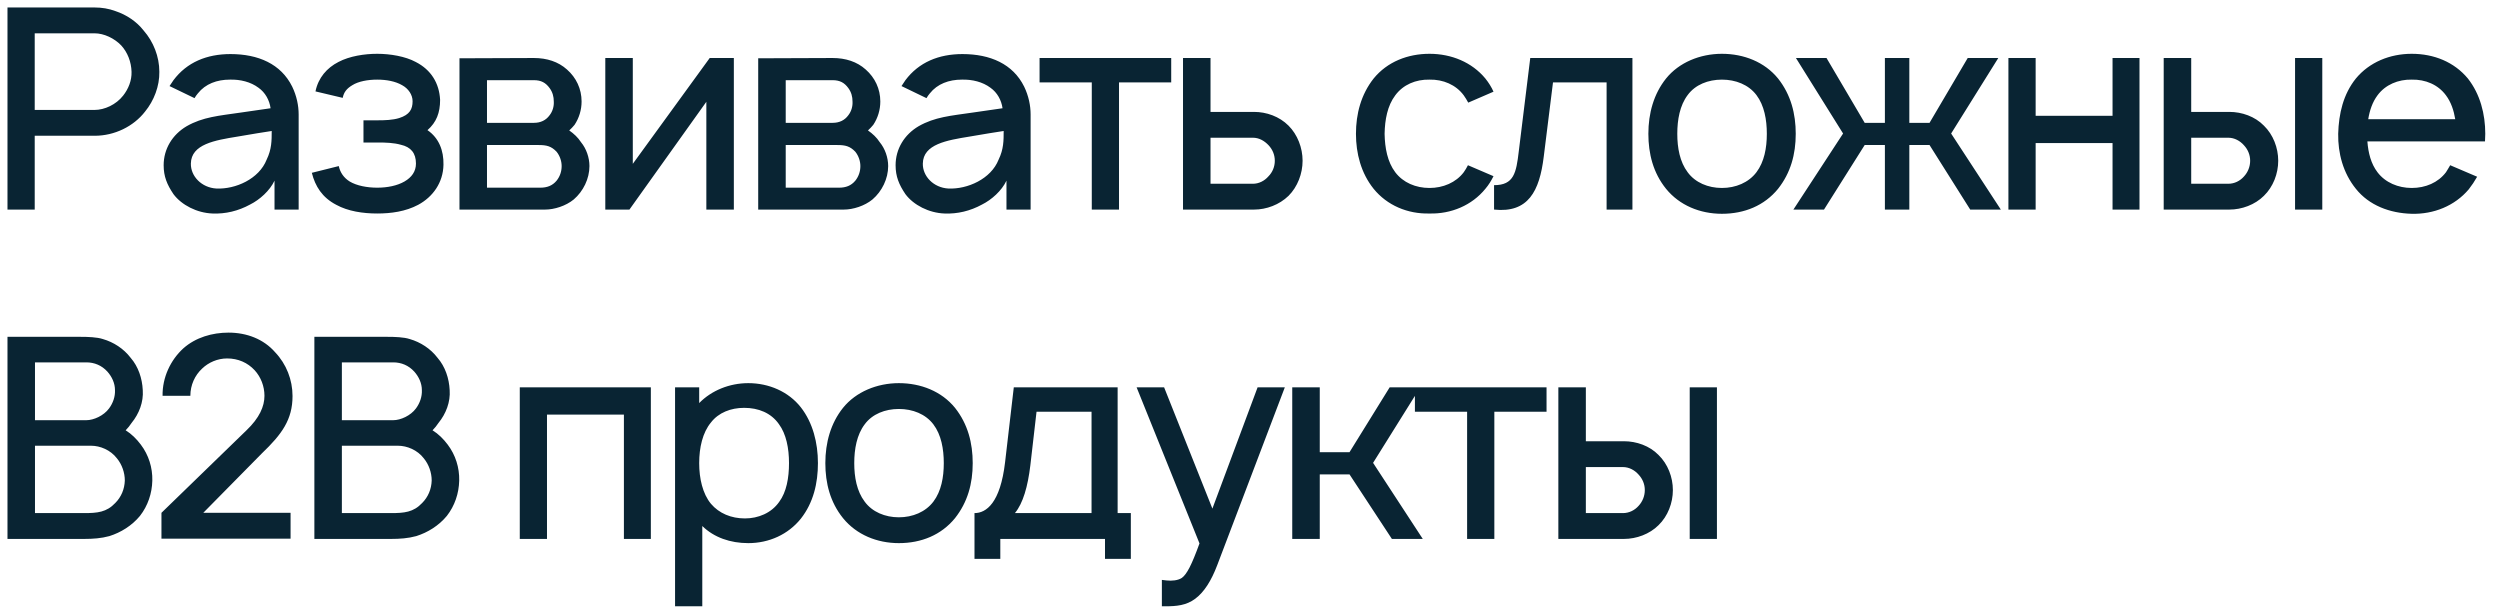 <?xml version="1.0" encoding="UTF-8"?> <svg xmlns="http://www.w3.org/2000/svg" width="167" height="41" viewBox="0 0 167 41" fill="none"> <path d="M10.644 4.794C10.644 3.781 10.25 2.788 9.594 2.038C9.125 1.438 8.45 0.987 7.719 0.744C7.269 0.575 6.8 0.5 6.331 0.5H0.5V14H2.319V9.069H6.331C7.644 9.069 8.919 8.45 9.688 7.456C10.287 6.725 10.662 5.75 10.644 4.794ZM8.225 6.388C7.756 6.987 6.987 7.344 6.312 7.344H2.319V2.225H6.312C6.95 2.225 7.644 2.562 8.094 3.031C8.525 3.5 8.769 4.138 8.787 4.794C8.806 5.375 8.581 5.938 8.225 6.388ZM12.994 6.556C13.05 6.444 13.144 6.331 13.219 6.237C13.725 5.6 14.494 5.319 15.357 5.319C16.05 5.3 16.744 5.469 17.269 5.862C17.719 6.181 18 6.688 18.075 7.231L16.125 7.513C14.588 7.737 13.557 7.812 12.469 8.431C11.513 8.994 10.932 9.95 10.932 11.037C10.932 11.787 11.157 12.331 11.588 12.969C12.132 13.7 13.163 14.225 14.194 14.262C15.057 14.3 15.919 14.094 16.707 13.662C17.344 13.344 18.019 12.744 18.338 12.069V14H19.95V7.644C19.95 7.062 19.819 6.406 19.519 5.787C18.769 4.269 17.25 3.612 15.394 3.612C13.819 3.612 12.488 4.156 11.588 5.356L11.325 5.75L12.994 6.556ZM18.15 8.75C18.15 9.387 18.15 9.969 17.813 10.662C17.307 11.956 15.732 12.65 14.457 12.594C13.463 12.537 12.732 11.769 12.75 10.925C12.769 9.631 14.363 9.369 15.863 9.125C16.913 8.938 17.569 8.844 18.15 8.75ZM21.074 6.106L22.893 6.537C22.968 6.162 23.155 5.919 23.53 5.694C23.943 5.431 24.58 5.319 25.199 5.319C25.818 5.319 26.418 5.431 26.868 5.694C27.28 5.919 27.561 6.331 27.561 6.763C27.561 7.287 27.374 7.662 26.661 7.888C26.23 8.019 25.724 8.037 25.236 8.037H24.28V9.519H25.236C25.78 9.519 26.305 9.537 26.774 9.669C27.449 9.819 27.786 10.231 27.786 10.925C27.786 11.45 27.505 11.844 27.018 12.125C26.53 12.406 25.874 12.537 25.199 12.537C24.524 12.537 23.83 12.406 23.361 12.125C22.968 11.881 22.724 11.525 22.63 11.094L20.83 11.544C21.055 12.444 21.524 13.194 22.461 13.681C23.249 14.113 24.243 14.262 25.199 14.262C26.118 14.262 27.093 14.131 27.936 13.681C28.911 13.156 29.605 12.2 29.624 11C29.643 10.062 29.324 9.219 28.555 8.694C29.155 8.169 29.399 7.531 29.399 6.669C29.343 5.562 28.799 4.662 27.768 4.138C27.074 3.763 26.061 3.594 25.199 3.594C24.355 3.594 23.361 3.744 22.611 4.138C21.843 4.531 21.261 5.188 21.074 6.106ZM30.693 3.894V14H36.412C37.031 14 37.8 13.756 38.325 13.325C38.962 12.781 39.375 11.938 39.375 11.094C39.375 10.531 39.168 9.931 38.812 9.5C38.606 9.181 38.343 8.938 38.025 8.713C38.156 8.6 38.268 8.469 38.381 8.338C38.681 7.888 38.85 7.344 38.85 6.781C38.85 5.938 38.493 5.188 37.875 4.644C37.293 4.119 36.525 3.875 35.662 3.875L30.693 3.894ZM32.531 5.356H35.662C36.15 5.356 36.45 5.525 36.712 5.881C36.918 6.162 36.993 6.463 36.993 6.781C37.012 7.1 36.918 7.438 36.712 7.7C36.468 8.037 36.112 8.206 35.662 8.206H32.531V5.356ZM32.531 9.688H35.981C36.506 9.688 36.825 9.762 37.181 10.137C37.406 10.419 37.518 10.775 37.518 11.094C37.518 11.45 37.406 11.787 37.181 12.069C36.9 12.406 36.543 12.537 36.093 12.537H32.531V9.688ZM49.021 3.875H47.409L42.271 10.944V3.875H40.434V14H42.046L47.184 6.8V14H49.021V3.875ZM50.648 3.894V14H56.367C56.986 14 57.755 13.756 58.28 13.325C58.917 12.781 59.33 11.938 59.33 11.094C59.33 10.531 59.123 9.931 58.767 9.5C58.561 9.181 58.298 8.938 57.98 8.713C58.111 8.6 58.223 8.469 58.336 8.338C58.636 7.888 58.805 7.344 58.805 6.781C58.805 5.938 58.448 5.188 57.83 4.644C57.248 4.119 56.48 3.875 55.617 3.875L50.648 3.894ZM52.486 5.356H55.617C56.105 5.356 56.405 5.525 56.667 5.881C56.873 6.162 56.948 6.463 56.948 6.781C56.967 7.1 56.873 7.438 56.667 7.7C56.423 8.037 56.067 8.206 55.617 8.206H52.486V5.356ZM52.486 9.688H55.936C56.461 9.688 56.78 9.762 57.136 10.137C57.361 10.419 57.473 10.775 57.473 11.094C57.473 11.45 57.361 11.787 57.136 12.069C56.855 12.406 56.498 12.537 56.048 12.537H52.486V9.688ZM61.889 6.556C61.945 6.444 62.039 6.331 62.114 6.237C62.62 5.6 63.389 5.319 64.251 5.319C64.945 5.3 65.639 5.469 66.164 5.862C66.614 6.181 66.895 6.688 66.97 7.231L65.02 7.513C63.482 7.737 62.451 7.812 61.364 8.431C60.407 8.994 59.826 9.95 59.826 11.037C59.826 11.787 60.051 12.331 60.482 12.969C61.026 13.7 62.057 14.225 63.089 14.262C63.951 14.3 64.814 14.094 65.601 13.662C66.239 13.344 66.914 12.744 67.232 12.069V14H68.845V7.644C68.845 7.062 68.714 6.406 68.414 5.787C67.664 4.269 66.145 3.612 64.289 3.612C62.714 3.612 61.382 4.156 60.482 5.356L60.22 5.75L61.889 6.556ZM67.045 8.75C67.045 9.387 67.045 9.969 66.707 10.662C66.201 11.956 64.626 12.65 63.351 12.594C62.357 12.537 61.626 11.769 61.645 10.925C61.664 9.631 63.257 9.369 64.757 9.125C65.807 8.938 66.464 8.844 67.045 8.75ZM78.237 3.875H69.443V5.506H72.931V14H74.75V5.506H78.237V3.875ZM79.025 3.875V14H83.769C84.594 14 85.457 13.681 86.075 13.081C86.675 12.481 87.013 11.6 87.013 10.738C87.013 9.875 86.675 8.994 86.075 8.394C85.457 7.775 84.594 7.475 83.769 7.475H80.863V3.875H79.025ZM80.863 9.2H83.694C84.107 9.2 84.463 9.406 84.744 9.706C85.007 9.988 85.157 10.344 85.157 10.738C85.157 11.131 85.007 11.506 84.725 11.787C84.463 12.088 84.088 12.275 83.694 12.275H80.863V9.2ZM99.766 6.125C99.634 5.825 99.447 5.525 99.222 5.244C98.322 4.156 96.953 3.594 95.491 3.594C94.047 3.594 92.678 4.119 91.759 5.244C90.916 6.312 90.578 7.606 90.578 8.938C90.578 10.25 90.916 11.562 91.759 12.613C92.659 13.719 94.028 14.3 95.491 14.262C96.934 14.3 98.322 13.719 99.222 12.613C99.447 12.35 99.616 12.069 99.766 11.769L98.059 11.037C97.966 11.206 97.891 11.356 97.778 11.506C97.253 12.2 96.391 12.556 95.491 12.556C94.572 12.556 93.728 12.2 93.203 11.506C92.678 10.812 92.509 9.875 92.491 8.938C92.509 8 92.678 7.062 93.203 6.369C93.728 5.656 94.572 5.3 95.491 5.319C96.391 5.3 97.253 5.656 97.778 6.369C97.891 6.519 97.984 6.688 98.078 6.856L99.766 6.125ZM102.221 3.875L101.453 10.119C101.284 11.544 101.134 12.369 99.803 12.369V14C102.09 14.244 102.84 12.762 103.121 10.475L103.74 5.506H107.321V14H109.046V3.875H102.221ZM115.024 14.281C116.524 14.281 117.855 13.738 118.774 12.613C119.618 11.544 119.955 10.306 119.955 8.938C119.955 7.606 119.636 6.331 118.774 5.244C117.874 4.138 116.486 3.594 115.024 3.594C113.561 3.594 112.155 4.175 111.293 5.244C110.468 6.275 110.111 7.569 110.111 8.938C110.111 10.269 110.43 11.544 111.293 12.613C112.193 13.719 113.561 14.281 115.024 14.281ZM117.33 11.506C116.805 12.2 115.943 12.556 115.024 12.556C114.105 12.556 113.243 12.2 112.736 11.506C112.211 10.812 112.043 9.875 112.043 8.938C112.043 8 112.211 7.044 112.736 6.35C113.243 5.656 114.105 5.319 115.024 5.319C115.943 5.319 116.805 5.656 117.33 6.35C117.855 7.044 118.024 8 118.024 8.938C118.024 9.875 117.855 10.812 117.33 11.506ZM133.486 3.875H131.443L128.893 8.206H127.543V3.875H125.911V8.206H124.561L122.011 3.875H119.968L123.118 8.919L119.799 14H121.843L124.561 9.688H125.911V14H127.543V9.688H128.893L131.611 14H133.655L130.336 8.919L133.486 3.875ZM141.118 3.875V7.737H135.981V3.875H134.162V14H135.981V9.556H141.118V14H142.918V3.875H141.118ZM144.535 3.875V14H148.923C149.748 14 150.629 13.681 151.229 13.081C151.848 12.481 152.185 11.6 152.185 10.738C152.185 9.875 151.848 8.994 151.229 8.394C150.629 7.775 149.748 7.475 148.923 7.475H146.373V3.875H144.535ZM153.31 3.875V14H155.129V3.875H153.31ZM146.373 9.2H148.848C149.26 9.2 149.635 9.406 149.898 9.706C150.16 9.988 150.31 10.344 150.31 10.738C150.31 11.131 150.16 11.506 149.898 11.787C149.635 12.088 149.26 12.275 148.848 12.275H146.373V9.2ZM158.141 9.444H165.998C165.998 9.275 166.016 9.106 166.016 8.938C166.016 7.625 165.679 6.294 164.854 5.244C163.935 4.138 162.585 3.594 161.104 3.594C159.641 3.594 158.273 4.156 157.373 5.244C156.529 6.294 156.229 7.588 156.191 8.938C156.173 10.231 156.51 11.544 157.373 12.613C158.254 13.719 159.641 14.244 161.104 14.281C162.566 14.319 163.973 13.756 164.91 12.65C165.116 12.387 165.304 12.106 165.473 11.806L163.673 11.037C163.579 11.188 163.504 11.338 163.391 11.506C162.866 12.2 162.023 12.556 161.104 12.556C160.204 12.556 159.341 12.2 158.816 11.506C158.385 10.944 158.198 10.213 158.141 9.444ZM161.104 5.319C162.023 5.3 162.866 5.656 163.391 6.369C163.729 6.819 163.916 7.381 164.01 7.963H158.198C158.291 7.381 158.479 6.819 158.816 6.369C159.341 5.656 160.204 5.3 161.104 5.319ZM9.406 29.7C9.125 29.325 8.787 28.988 8.394 28.744C8.544 28.594 8.675 28.425 8.787 28.256C9.294 27.637 9.594 26.85 9.537 26.062C9.5 25.275 9.238 24.488 8.731 23.906C8.262 23.288 7.588 22.856 6.875 22.65C6.481 22.519 5.862 22.5 5.375 22.5H0.5V36H5.638C6.2 36 6.763 35.962 7.306 35.812C8.075 35.569 8.806 35.119 9.35 34.462C9.875 33.788 10.156 32.962 10.175 32.1C10.194 31.238 9.931 30.394 9.406 29.7ZM5.769 24.206C6.312 24.206 6.8 24.413 7.175 24.825C7.475 25.163 7.681 25.594 7.681 26.062C7.7 26.494 7.55 26.925 7.287 27.281C6.931 27.769 6.256 28.069 5.769 28.069H2.337V24.206H5.769ZM7.7 33.6C7.119 34.219 6.5 34.275 5.619 34.275H2.337V29.775H6.088C6.688 29.775 7.381 30.056 7.812 30.619C8.15 31.031 8.338 31.575 8.338 32.1C8.319 32.681 8.094 33.206 7.7 33.6ZM10.86 26.438H12.716C12.716 25.725 13.016 25.069 13.504 24.619C13.935 24.206 14.535 23.944 15.173 23.944C15.904 23.944 16.541 24.225 17.01 24.731C17.423 25.181 17.666 25.8 17.666 26.438C17.666 27.15 17.329 27.919 16.466 28.744L10.785 34.256V35.981H19.41V34.256H13.579L17.498 30.281C18.829 29.006 19.541 28.031 19.541 26.456C19.541 25.369 19.129 24.319 18.379 23.531C17.61 22.65 16.485 22.219 15.266 22.219C14.179 22.219 13.073 22.538 12.248 23.269C11.385 24.056 10.841 25.219 10.86 26.438ZM29.906 29.7C29.625 29.325 29.288 28.988 28.894 28.744C29.044 28.594 29.175 28.425 29.288 28.256C29.794 27.637 30.094 26.85 30.038 26.062C30 25.275 29.738 24.488 29.231 23.906C28.762 23.288 28.087 22.856 27.375 22.65C26.981 22.519 26.363 22.5 25.875 22.5H21V36H26.137C26.7 36 27.262 35.962 27.806 35.812C28.575 35.569 29.306 35.119 29.85 34.462C30.375 33.788 30.656 32.962 30.675 32.1C30.694 31.238 30.431 30.394 29.906 29.7ZM26.269 24.206C26.812 24.206 27.3 24.413 27.675 24.825C27.975 25.163 28.181 25.594 28.181 26.062C28.2 26.494 28.05 26.925 27.788 27.281C27.431 27.769 26.756 28.069 26.269 28.069H22.837V24.206H26.269ZM28.2 33.6C27.619 34.219 27 34.275 26.119 34.275H22.837V29.775H26.587C27.188 29.775 27.881 30.056 28.312 30.619C28.65 31.031 28.837 31.575 28.837 32.1C28.819 32.681 28.594 33.206 28.2 33.6ZM43.477 25.875H34.721V36H36.539V27.694H41.677V36H43.477V25.875ZM53.494 27.206C52.669 26.156 51.356 25.594 49.987 25.594C48.731 25.594 47.531 26.081 46.706 26.925V25.875H45.094V40.5H46.913V35.138C47.7 35.906 48.788 36.281 49.987 36.281C51.375 36.281 52.65 35.7 53.494 34.65C54.337 33.581 54.638 32.269 54.638 30.938C54.638 29.587 54.3 28.238 53.494 27.206ZM52.05 33.525C51.525 34.275 50.644 34.631 49.763 34.631C48.844 34.631 48.038 34.294 47.494 33.656C46.931 32.981 46.706 31.95 46.706 30.938C46.706 29.906 46.931 28.894 47.494 28.219C48 27.562 48.825 27.244 49.706 27.244C50.663 27.244 51.506 27.581 52.031 28.331C52.519 28.988 52.706 29.944 52.706 30.938C52.706 31.913 52.538 32.869 52.05 33.525ZM60.045 36.281C61.545 36.281 62.877 35.737 63.795 34.612C64.639 33.544 64.977 32.306 64.977 30.938C64.977 29.606 64.658 28.331 63.795 27.244C62.895 26.137 61.508 25.594 60.045 25.594C58.583 25.594 57.177 26.175 56.314 27.244C55.489 28.275 55.133 29.569 55.133 30.938C55.133 32.269 55.452 33.544 56.314 34.612C57.214 35.719 58.583 36.281 60.045 36.281ZM62.352 33.506C61.827 34.2 60.964 34.556 60.045 34.556C59.127 34.556 58.264 34.2 57.758 33.506C57.233 32.812 57.064 31.875 57.064 30.938C57.064 30 57.233 29.044 57.758 28.35C58.264 27.656 59.127 27.319 60.045 27.319C60.964 27.319 61.827 27.656 62.352 28.35C62.877 29.044 63.045 30 63.045 30.938C63.045 31.875 62.877 32.812 62.352 33.506ZM74.658 25.875H67.721L67.139 30.881C66.821 33.6 65.883 34.275 65.096 34.275V37.331H66.821V36H73.814V37.331H75.54V34.275H74.658V25.875ZM72.915 34.275H67.796C68.34 33.619 68.658 32.494 68.827 31.087L69.24 27.506H72.915V34.275ZM84.007 25.875L80.988 33.975L77.763 25.875H75.926L80.126 36.3C79.601 37.744 79.282 38.362 78.945 38.606C78.682 38.775 78.288 38.812 77.932 38.775L77.613 38.737V40.5H77.838C78.588 40.5 79.245 40.444 79.844 39.994C80.445 39.544 80.913 38.794 81.307 37.763L85.826 25.875H84.007ZM94.872 25.875H92.829L90.147 30.206H88.16V25.875H86.322V36H88.16V31.688H90.147L92.978 36H95.041L91.722 30.919L94.872 25.875ZM103.309 25.875H94.516V27.506H98.003V36H99.822V27.506H103.309V25.875ZM104.098 25.875V36H108.485C109.31 36 110.191 35.681 110.791 35.081C111.41 34.481 111.748 33.6 111.748 32.737C111.748 31.875 111.41 30.994 110.791 30.394C110.191 29.775 109.31 29.475 108.485 29.475H105.935V25.875H104.098ZM112.873 25.875V36H114.691V25.875H112.873ZM105.935 31.2H108.41C108.823 31.2 109.198 31.406 109.46 31.706C109.723 31.988 109.873 32.344 109.873 32.737C109.873 33.131 109.723 33.506 109.46 33.788C109.198 34.087 108.823 34.275 108.41 34.275H105.935V31.2Z" fill="#092433"></path> </svg> 